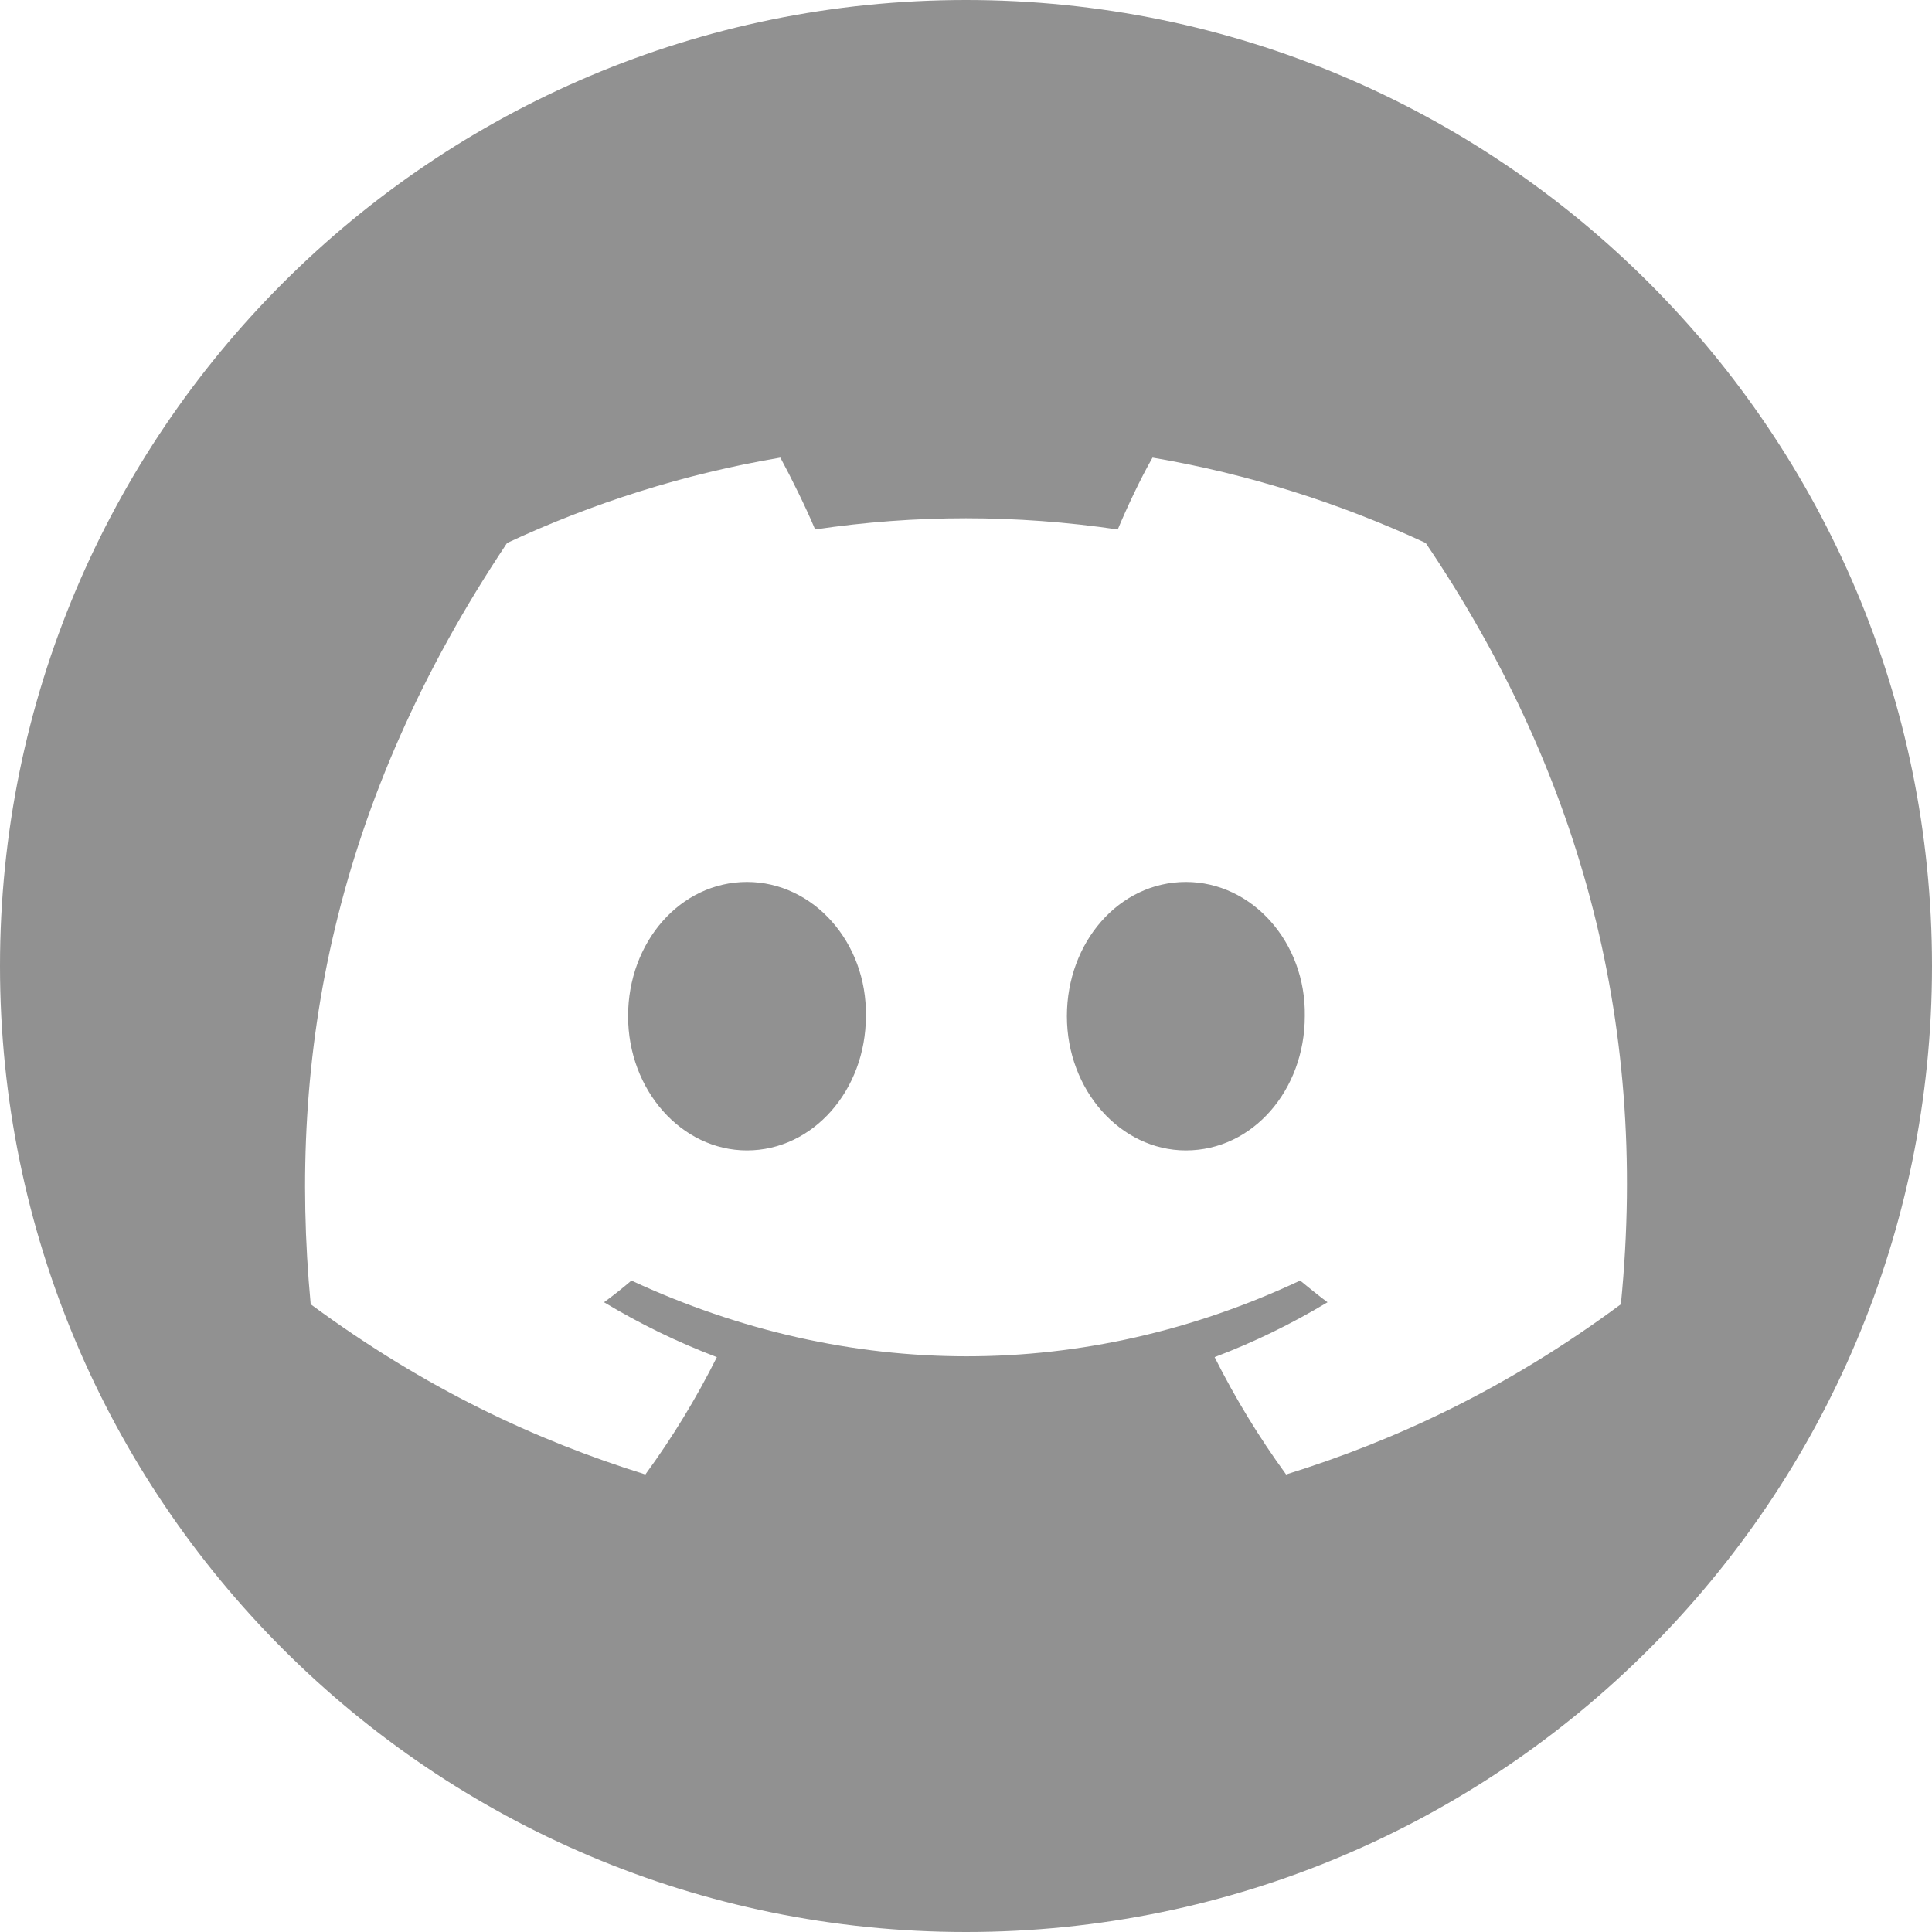 <svg width="22" height="22" viewBox="0 0 22 22" fill="none" xmlns="http://www.w3.org/2000/svg">
<path fillRule="evenodd" clipRule="evenodd" d="M11 22C17.075 22 22 17.075 22 11C22 4.925 17.075 0 11 0C4.925 0 0 4.925 0 11C0 17.075 4.925 22 11 22ZM13.124 5.211C14.212 5.396 15.254 5.728 16.235 6.183C17.939 8.707 18.784 11.563 18.457 14.852C17.155 15.817 15.885 16.404 14.645 16.79C14.341 16.373 14.067 15.925 13.831 15.454C14.28 15.284 14.706 15.076 15.117 14.829C15.043 14.775 14.973 14.718 14.901 14.66C14.87 14.634 14.838 14.608 14.805 14.582C12.355 15.732 9.669 15.732 7.19 14.582C7.091 14.667 6.984 14.752 6.878 14.829C7.289 15.076 7.715 15.284 8.163 15.454C7.928 15.925 7.654 16.373 7.349 16.79C6.109 16.404 4.846 15.817 3.538 14.852C3.271 12.011 3.804 9.132 5.774 6.183C6.748 5.728 7.791 5.396 8.886 5.211C9.015 5.45 9.175 5.774 9.282 6.029C10.423 5.859 11.571 5.859 12.728 6.029C12.835 5.774 12.987 5.45 13.124 5.211ZM7.152 11.571C7.152 12.413 7.76 13.1 8.506 13.1C9.259 13.1 9.86 12.413 9.86 11.571C9.875 10.73 9.259 10.043 8.506 10.043C7.745 10.043 7.152 10.73 7.152 11.571ZM12.149 11.571C12.149 12.413 12.759 13.1 13.504 13.1C14.265 13.1 14.858 12.413 14.858 11.571C14.873 10.73 14.257 10.043 13.504 10.043C12.743 10.043 12.149 10.73 12.149 11.571Z" fill="#919191"/>
</svg>
